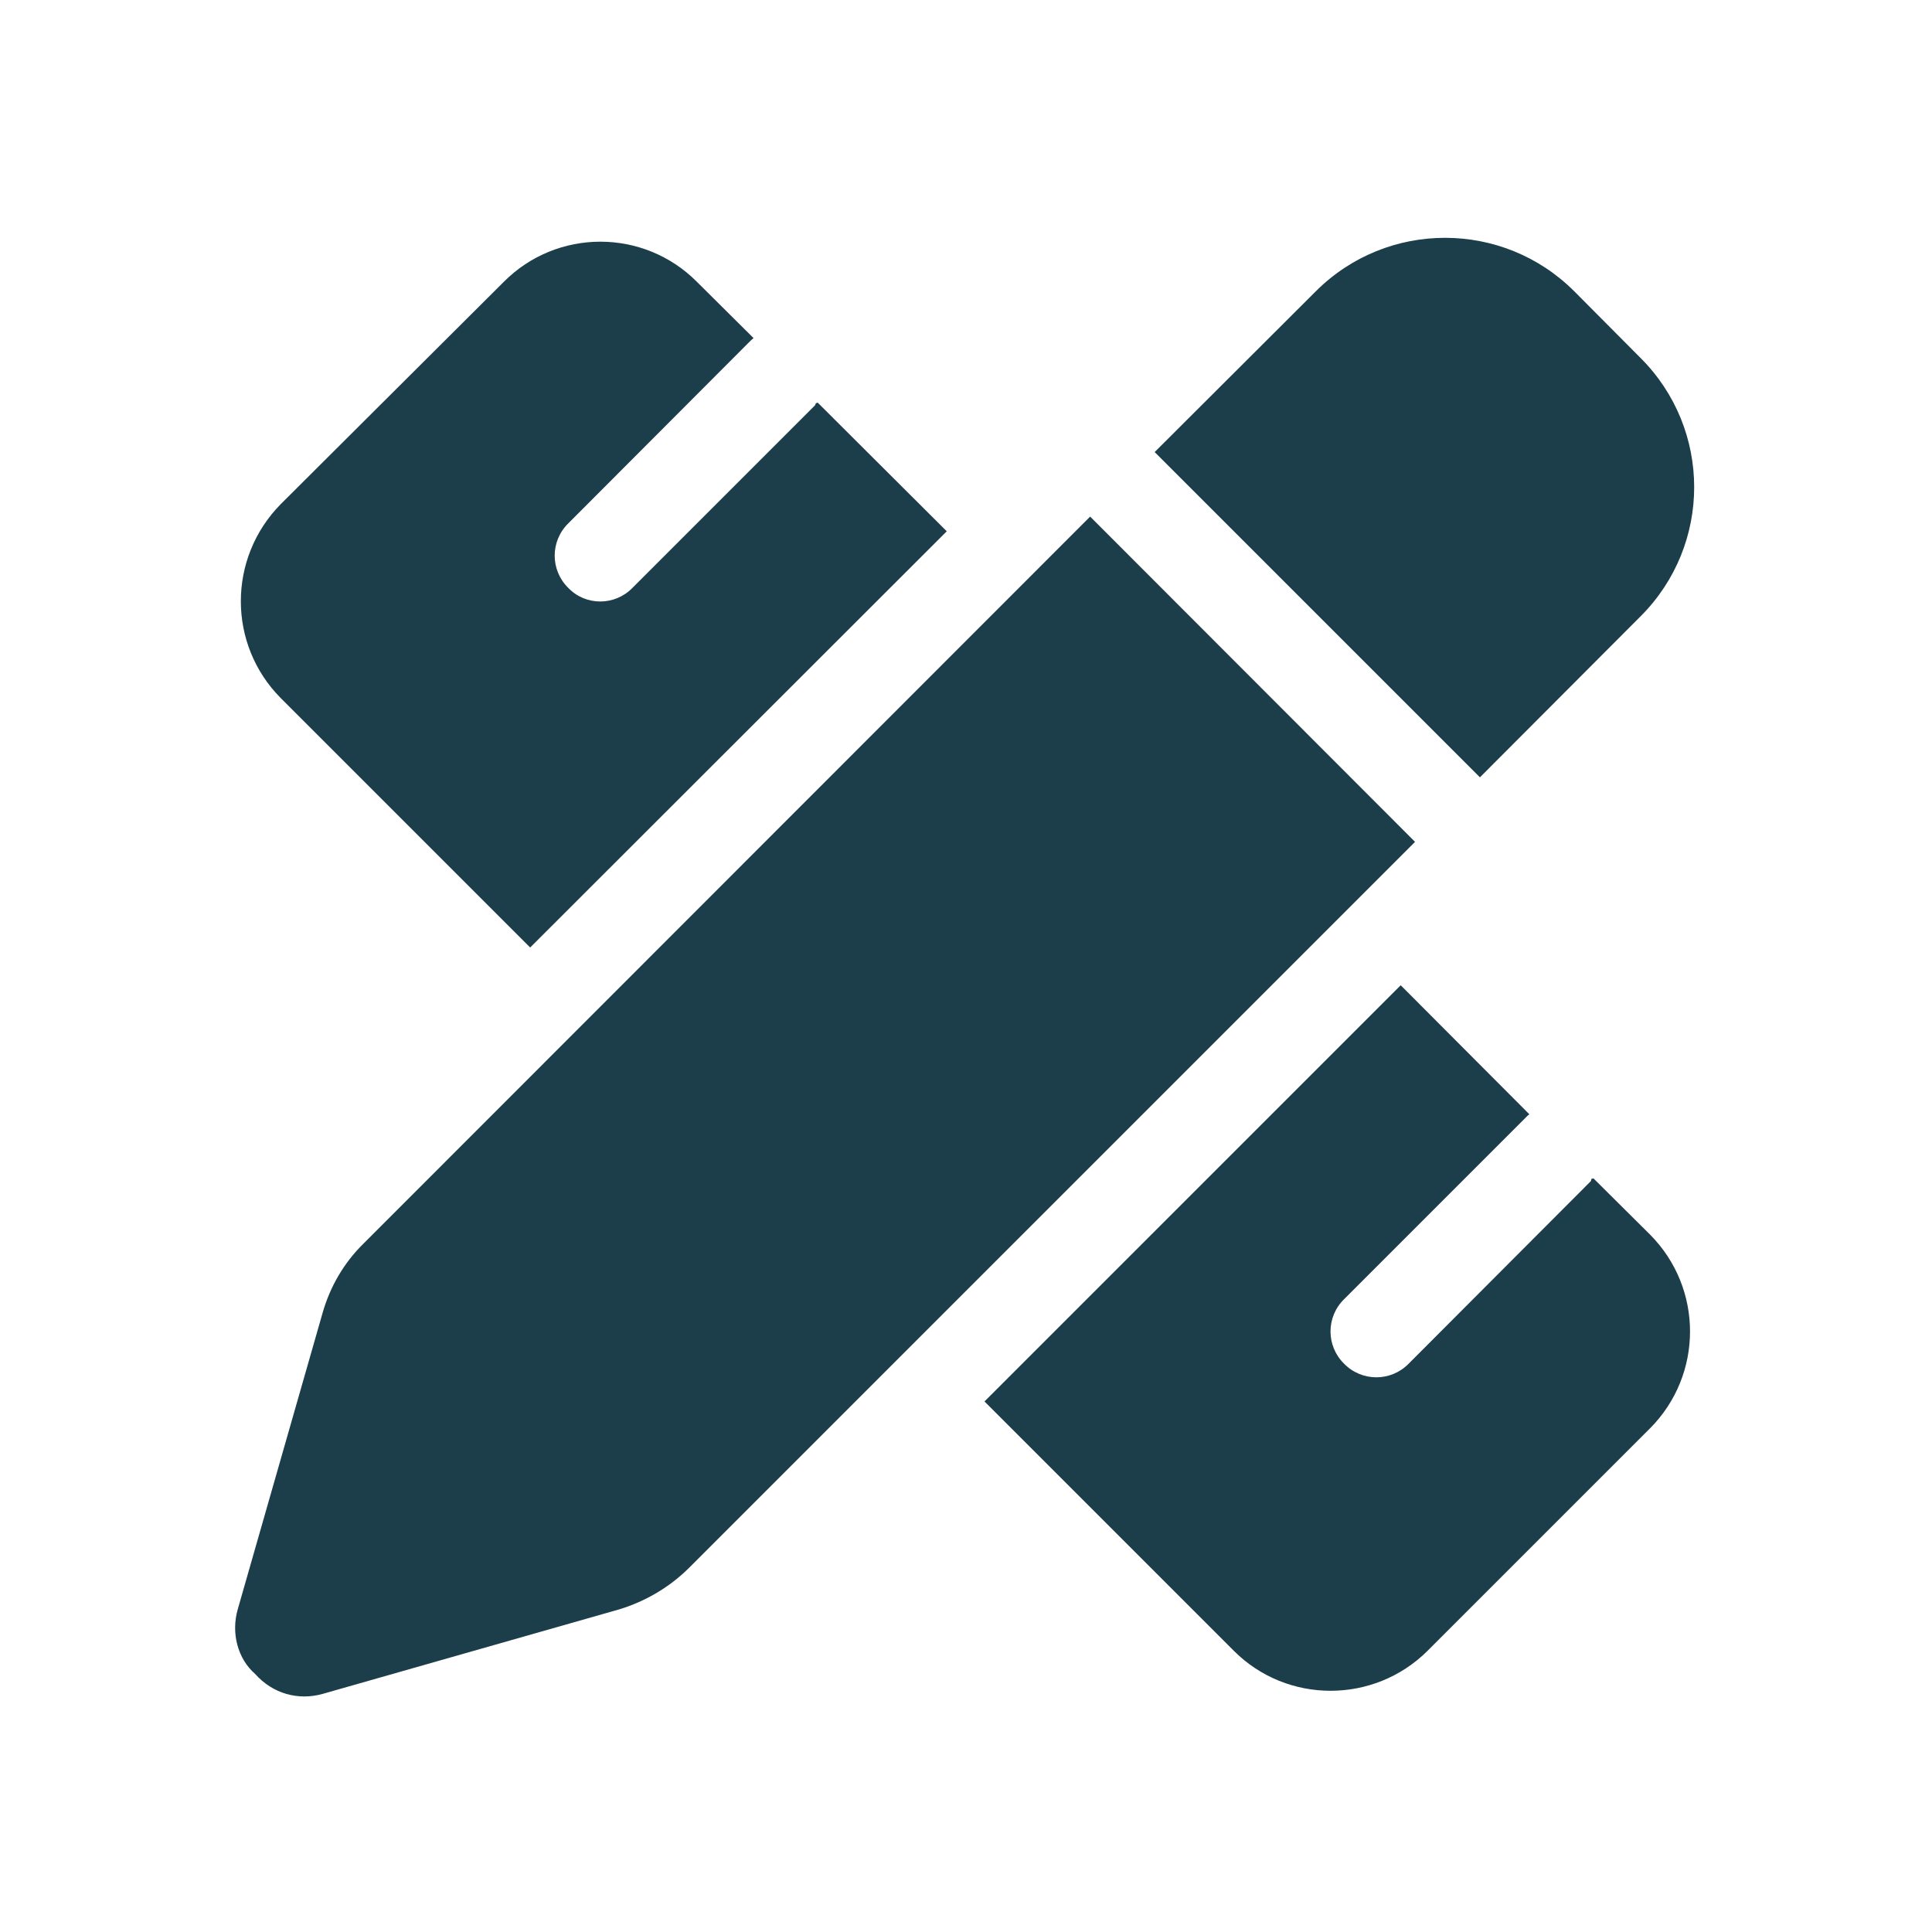<svg version="1.2" xmlns="http://www.w3.org/2000/svg" viewBox="0 0 512 512" width="512" height="512">
	<title>pen-ruler-svg</title>
	<style>
		.s0 { fill: #1c3e4b } 
	</style>
	<path id="Layer" class="s0" d="m434.8 94.9c18.9 18.9 18.9 49.5 0 68.4l-42.6 42.7l-86.2-86.2l42.7-42.6c18.9-18.9 49.6-18.9 68.5 0zm-338.5 234.7l192.6-192.7l86.1 86.2l-192.6 192.6c-5.1 5-11.4 8.7-18.3 10.8l-78.6 22.4c-6.4 1.8-13.2 0-17.9-5.3c-4.6-4-6.4-10.8-4.6-17.1l22.5-78.6c2-7 5.7-13.3 10.8-18.3zm154.6-188.8l-110.4 110.3l-66.1-66.1c-14.1-14.2-14.1-37.1 0-51.4l59.1-58.9c14.1-14.2 37.1-14.2 51.2 0l15 14.9c-0.2 0.2-0.5 0.4-0.8 0.7l-48.3 48.4c-4.8 4.7-4.8 12.4 0 17.1c4.6 4.8 12.3 4.8 17 0l48.4-48.4c0.2-0.2-0.1-0.5 0.7-0.7zm154.4 154.5c-0.2 0.1-0.5 0.4-0.7 0.6l-48.4 48.4c-4.8 4.7-4.8 12.4 0 17.1c4.7 4.8 12.4 4.8 17.1 0l48.3-48.4c0.3-0.9-0.1-0.5 0.7-0.7l15 14.9c14.1 14.2 14.1 37.1 0 51.3l-59 59c-14.2 14.1-37.2 14.1-51.3 0l-66.1-66.1l110.3-110.3z" />
</svg>